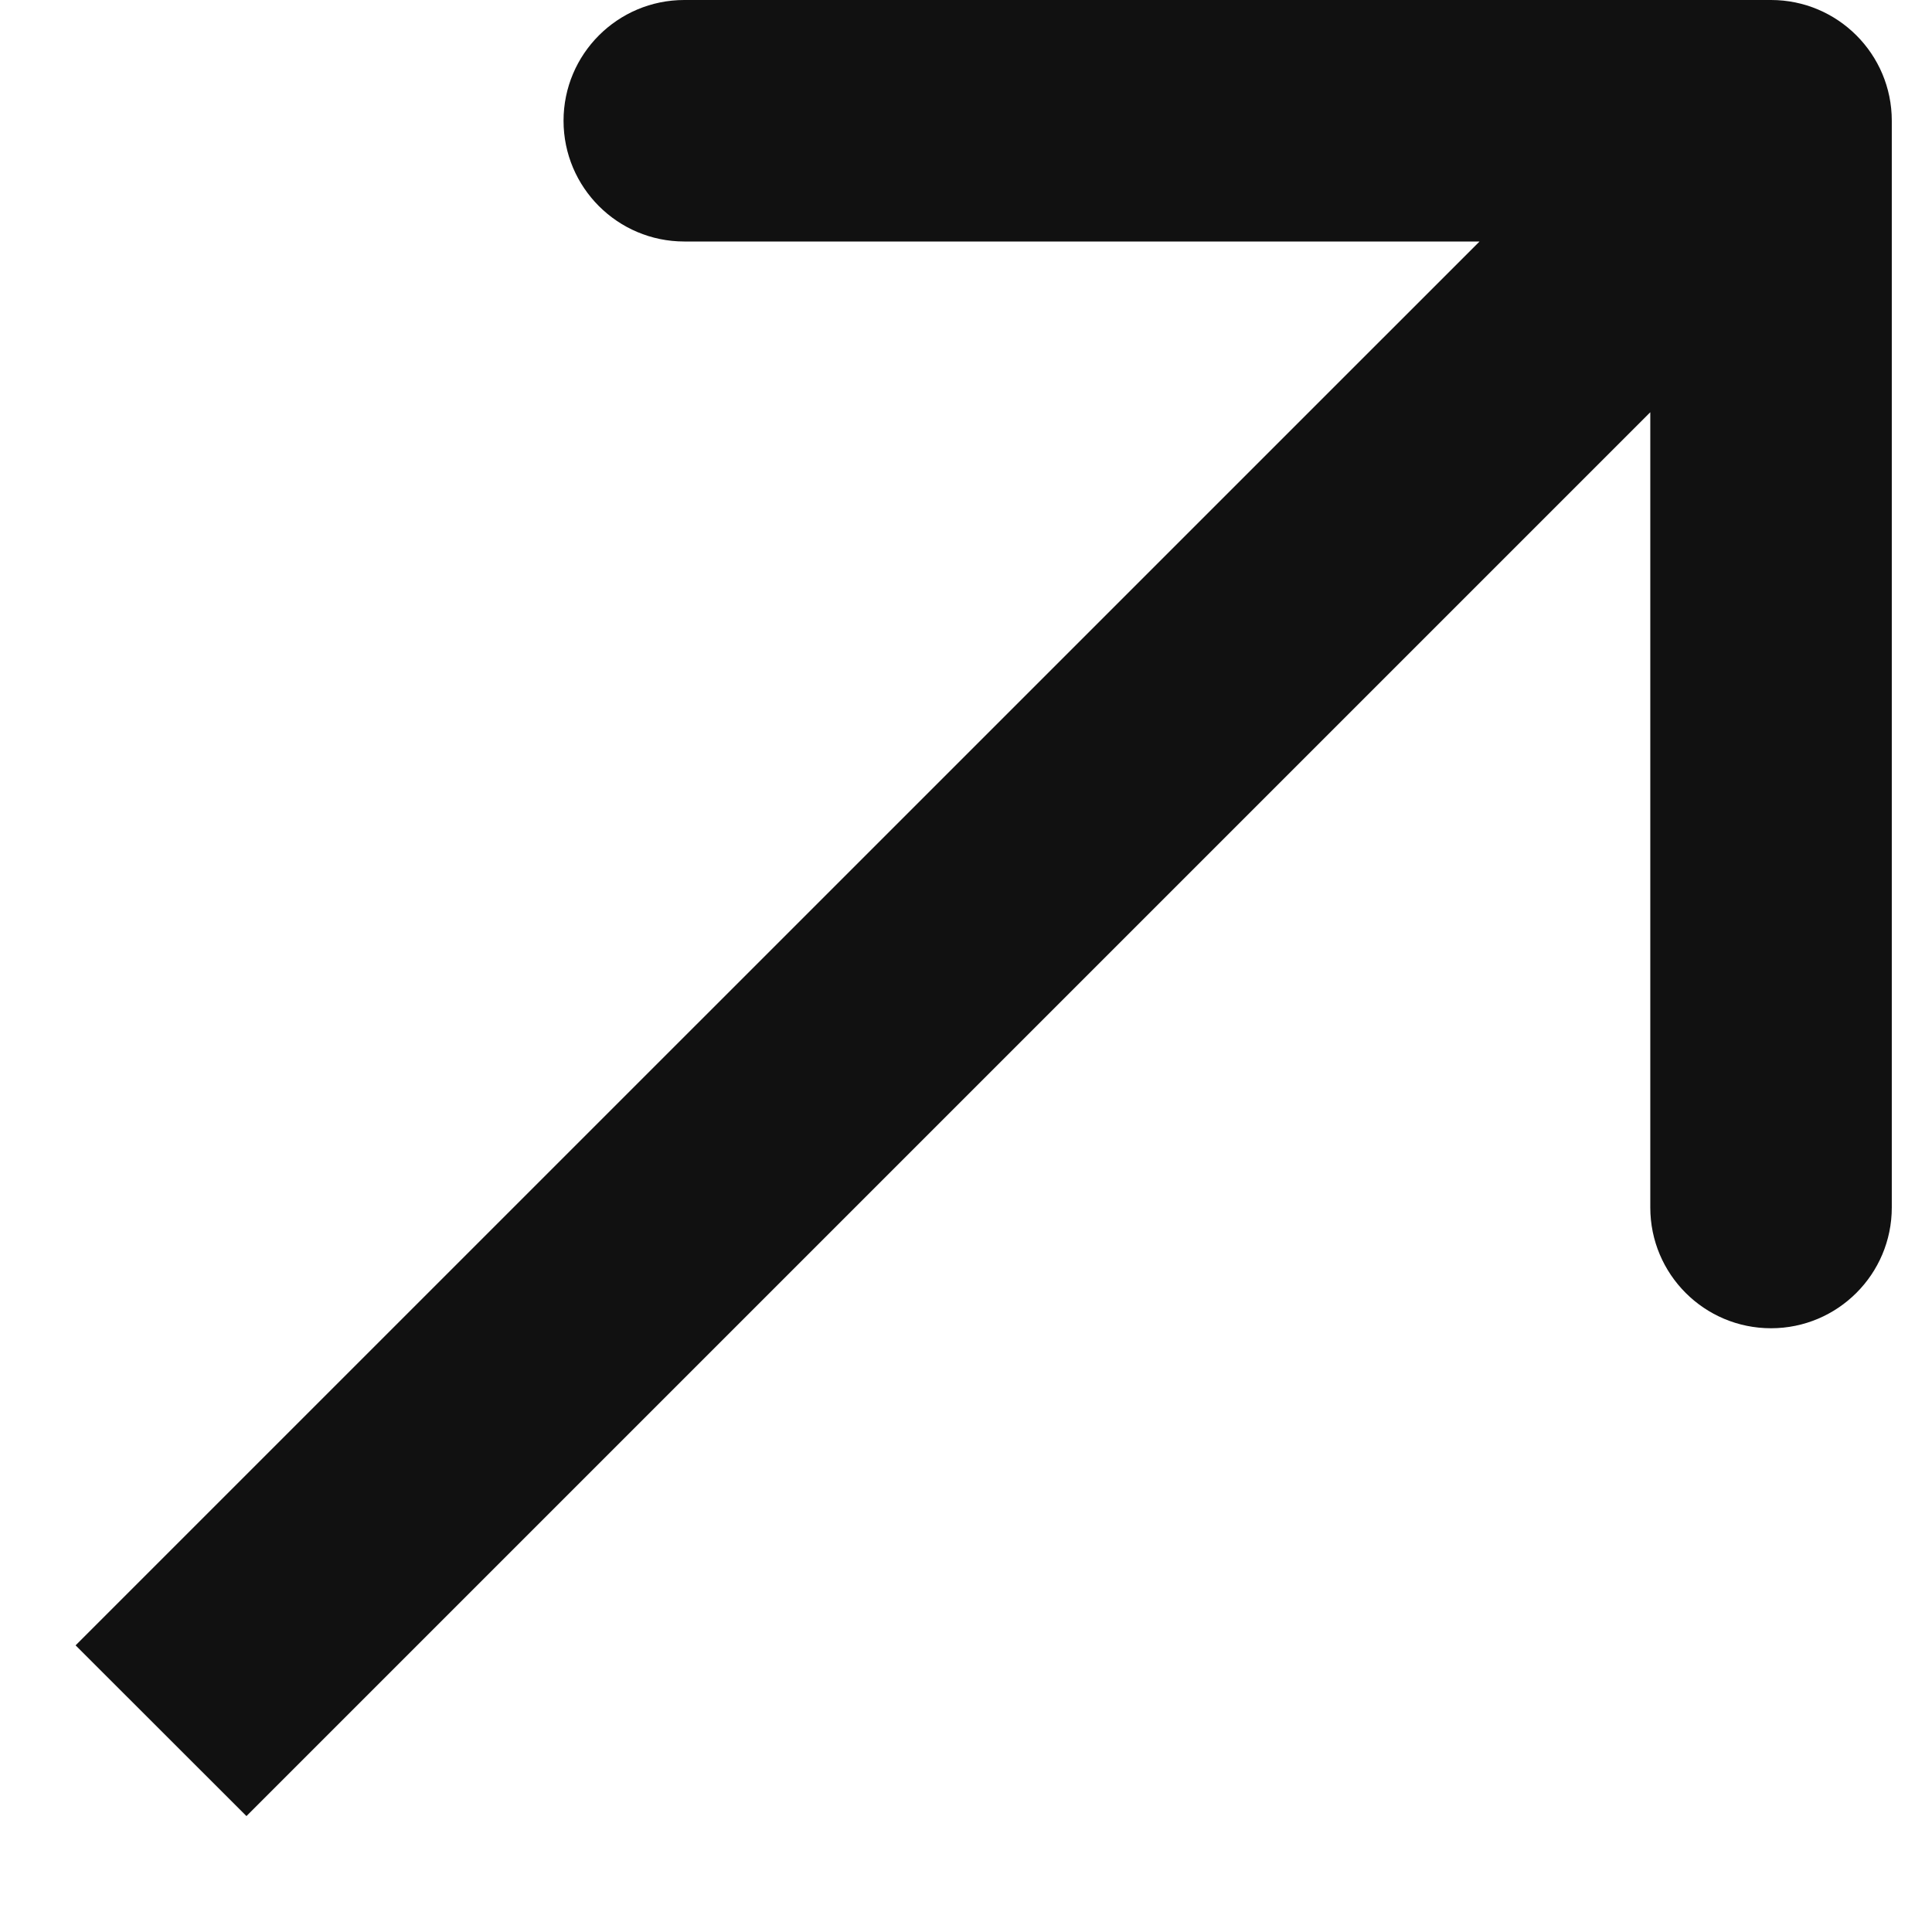 <?xml version="1.0" encoding="UTF-8"?> <svg xmlns="http://www.w3.org/2000/svg" width="16" height="16" viewBox="0 0 16 16" fill="none"><path d="M15.667 1C15.667 0.448 15.219 1.08708e-05 14.667 1.08708e-05L5.667 1.08708e-05C5.115 1.08708e-05 4.667 0.448 4.667 1C4.667 1.552 5.115 2 5.667 2H13.667V10C13.667 10.552 14.114 11 14.667 11C15.219 11 15.667 10.552 15.667 10L15.667 1ZM2.041 15.04L15.374 1.707L13.96 0.293L0.626 13.626L2.041 15.04Z" fill="#111111"></path></svg> 